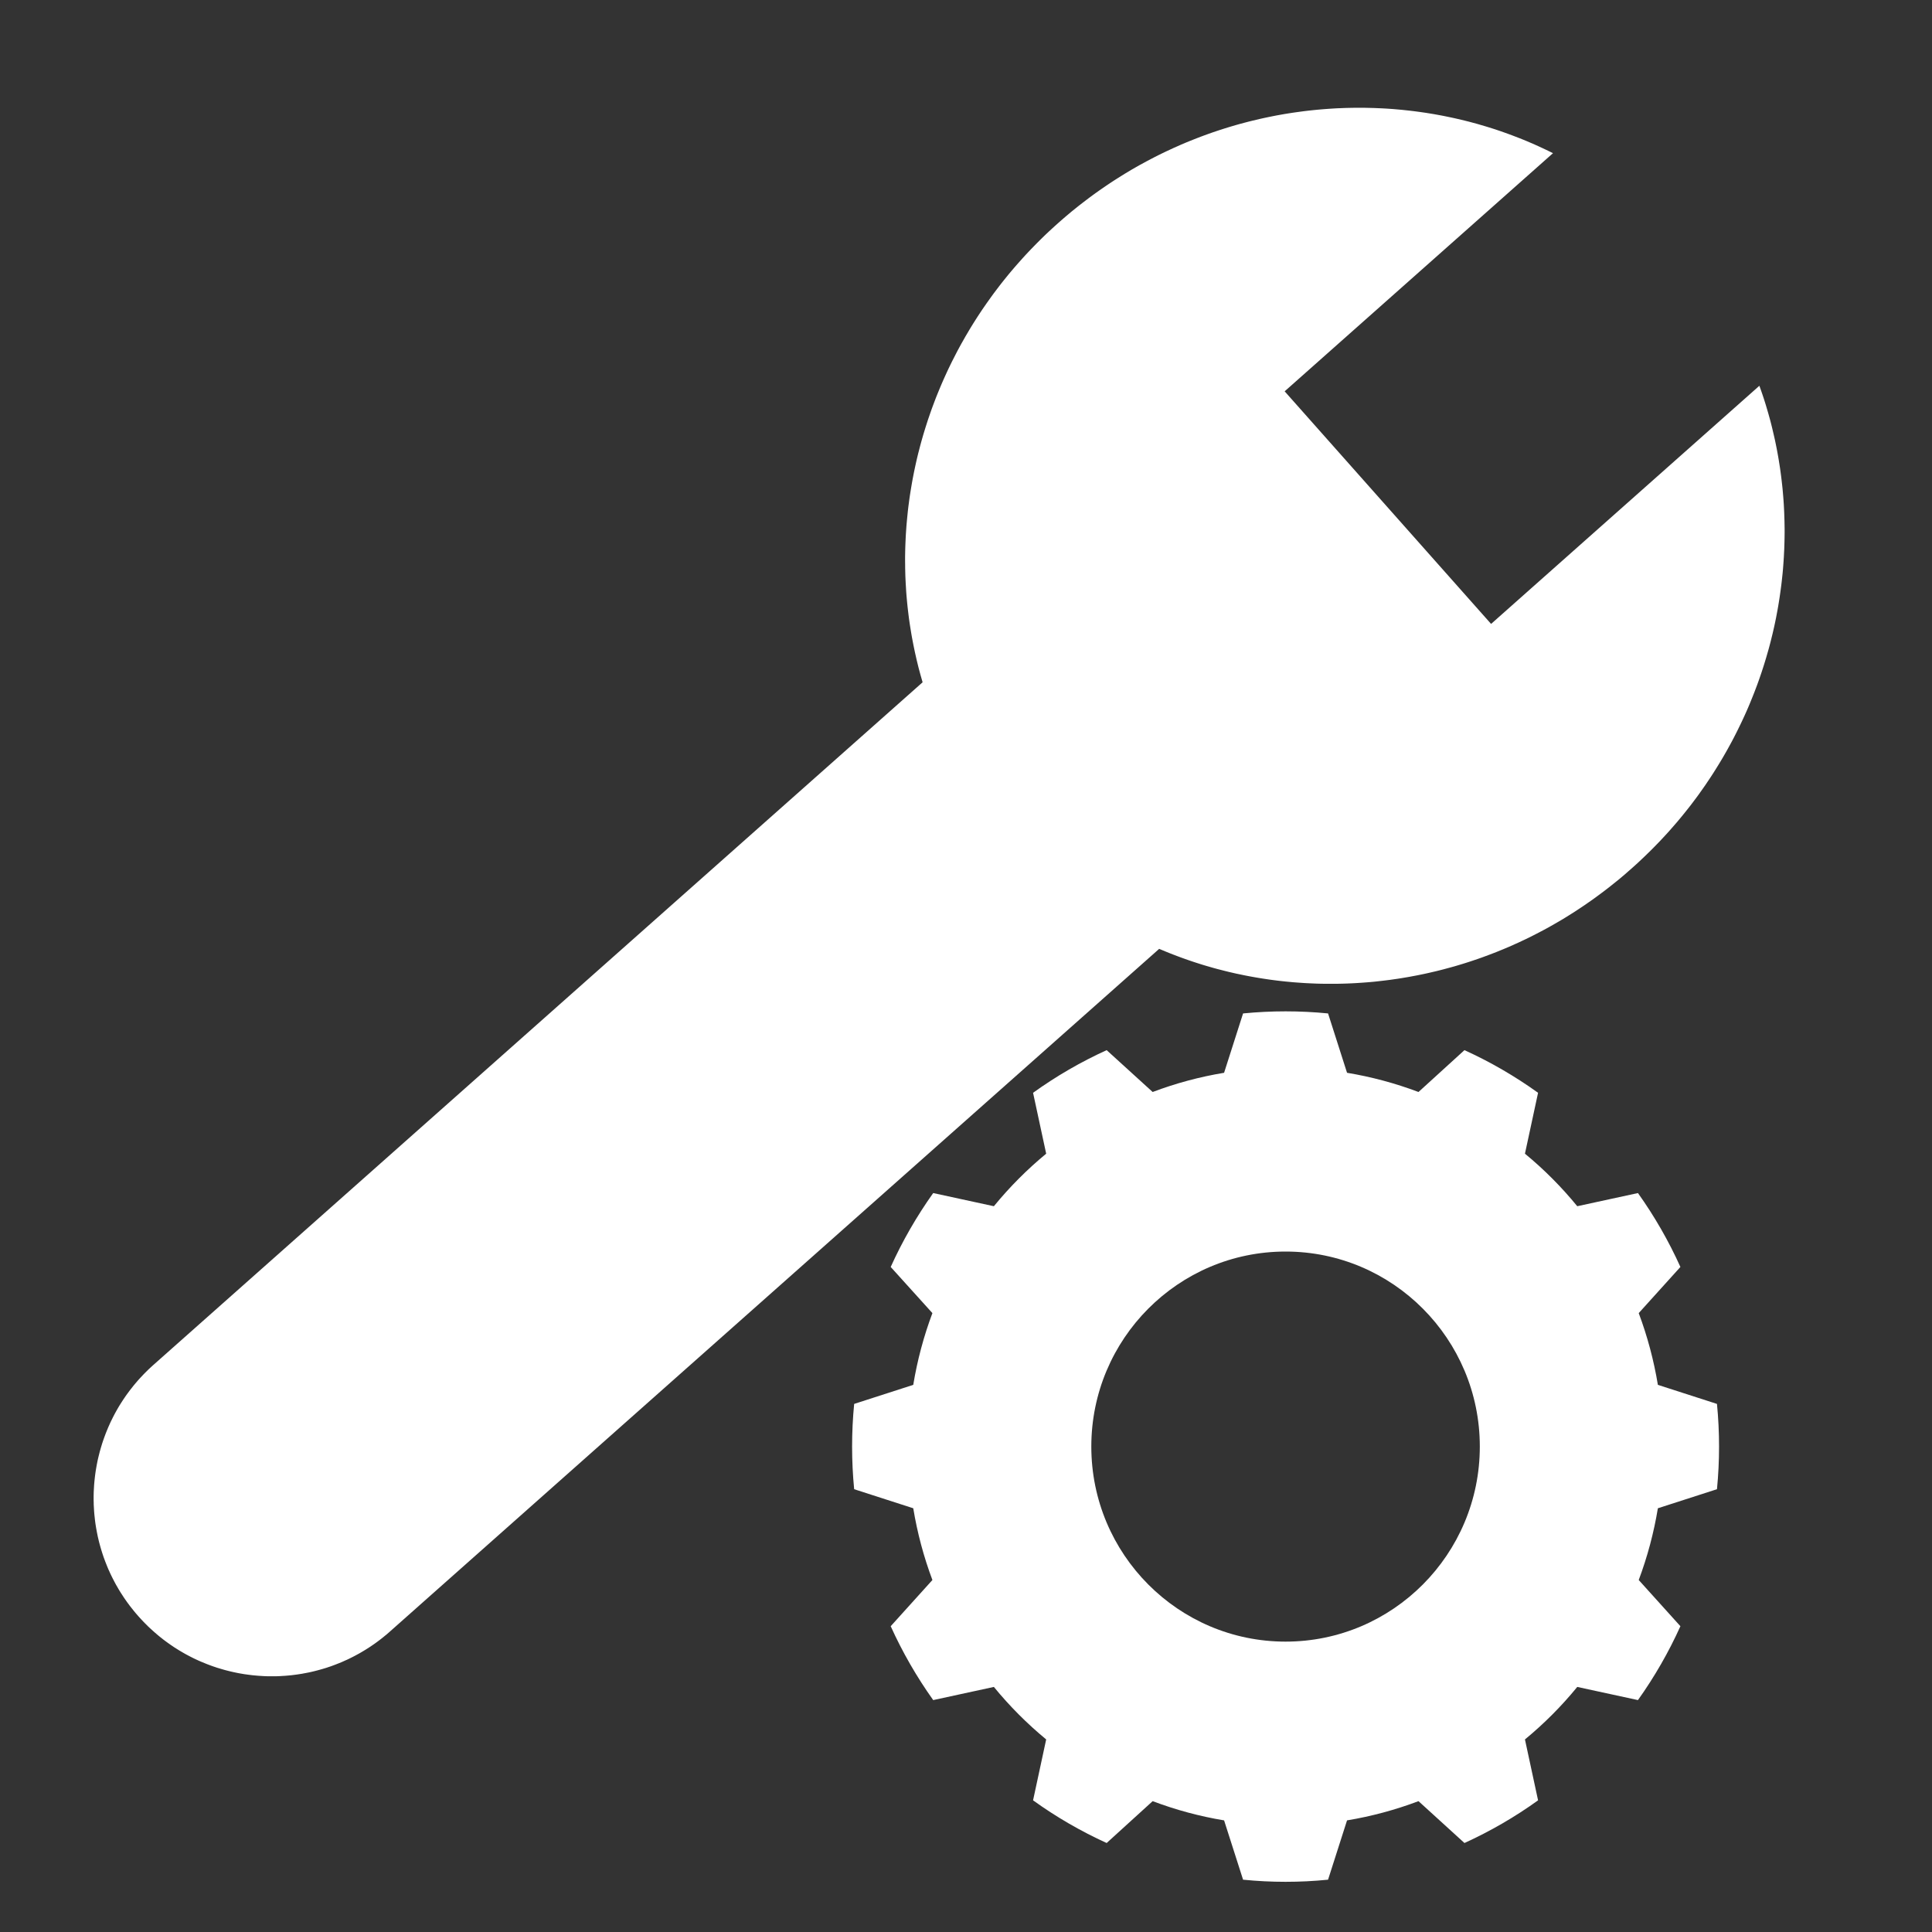 <?xml version="1.0" encoding="UTF-8" standalone="no"?><!DOCTYPE svg PUBLIC "-//W3C//DTD SVG 1.1//EN" "http://www.w3.org/Graphics/SVG/1.1/DTD/svg11.dtd"><svg width="100%" height="100%" viewBox="0 0 80 80" version="1.1" xmlns="http://www.w3.org/2000/svg" xmlns:xlink="http://www.w3.org/1999/xlink" xml:space="preserve" xmlns:serif="http://www.serif.com/" style="fill-rule:evenodd;clip-rule:evenodd;stroke-linejoin:round;stroke-miterlimit:1.414;"><rect x="0" y="0" width="80" height="80" fill="#333333" stroke="none"/><rect id="Artboard1" x="-322.424" y="-198.476" width="880.836" height="530.952" style="fill:none;"/><g id="spanner"><path d="M54.992,41.964c-1.17,-0.115 -2.348,-0.115 -3.519,0l-0.786,2.458c-1.01,0.167 -2.001,0.433 -2.958,0.795l-1.905,-1.733c-1.07,0.487 -2.091,1.079 -3.047,1.766l0.543,2.522c-0.791,0.652 -1.516,1.381 -2.166,2.175l-2.512,-0.545c-0.684,0.959 -1.274,1.985 -1.76,3.06l1.727,1.911c-0.361,0.962 -0.626,1.957 -0.793,2.971l-2.447,0.789c-0.114,1.174 -0.114,2.358 0,3.532l2.447,0.789c0.167,1.014 0.432,2.01 0.793,2.971l-1.727,1.913c0.486,1.075 1.076,2.099 1.76,3.059l2.512,-0.545c0.65,0.794 1.375,1.522 2.166,2.174l-0.543,2.522c0.956,0.689 1.977,1.279 3.047,1.767l1.905,-1.733c0.957,0.361 1.948,0.629 2.958,0.796l0.786,2.456c1.171,0.117 2.349,0.117 3.519,0l0.786,-2.456c1.009,-0.167 2,-0.435 2.959,-0.796l1.903,1.733c1.071,-0.488 2.092,-1.078 3.048,-1.767l-0.543,-2.522c0.792,-0.652 1.517,-1.38 2.166,-2.174l2.513,0.545c0.684,-0.96 1.273,-1.984 1.758,-3.059l-1.726,-1.913c0.36,-0.961 0.626,-1.957 0.793,-2.971l2.447,-0.789c0.115,-1.174 0.115,-2.358 0,-3.532l-2.447,-0.789c-0.167,-1.014 -0.433,-2.009 -0.793,-2.971l1.726,-1.911c-0.485,-1.075 -1.074,-2.101 -1.758,-3.06l-2.513,0.545c-0.649,-0.794 -1.374,-1.523 -2.166,-2.175l0.543,-2.522c-0.956,-0.687 -1.977,-1.279 -3.048,-1.766l-1.903,1.733c-0.959,-0.362 -1.95,-0.628 -2.959,-0.795l-0.786,-2.458Zm-1.759,9.86c4.439,0 8.043,3.618 8.043,8.075c0,4.457 -3.604,8.077 -8.043,8.077c-4.44,0 -8.044,-3.62 -8.044,-8.077c0,-4.457 3.604,-8.075 8.044,-8.075Z" style="fill:#fff;"/><path d="M56.376,4.463l0.167,0.001l0.336,0.008l0.169,0.007l0.167,0.007l0.168,0.009l0.167,0.011l0.167,0.012l0.334,0.03l0.334,0.036l0.166,0.02l0.167,0.022l0.165,0.023l0.166,0.024l0.331,0.054l0.329,0.06l0.164,0.033l0.164,0.034l0.165,0.035l0.163,0.037l0.325,0.078l0.162,0.041l0.163,0.044l0.162,0.044l0.16,0.047l0.161,0.047l0.16,0.049l0.159,0.05l0.161,0.053l0.158,0.053l0.158,0.056l0.159,0.057l0.157,0.058l0.156,0.06l0.158,0.061l0.155,0.062l0.156,0.064l0.155,0.067l0.153,0.066l0.155,0.07l0.152,0.07l0.153,0.072l0.151,0.073l0.152,0.075l-11.111,9.861l8.548,9.631l11.109,-9.861l0.057,0.159l0.055,0.159l0.054,0.16l0.052,0.161l0.05,0.161l0.047,0.16l0.048,0.162l0.045,0.161l0.045,0.163l0.042,0.163l0.04,0.163l0.076,0.326l0.037,0.164l0.034,0.165l0.033,0.164l0.031,0.164l0.03,0.166l0.028,0.165l0.026,0.165l0.026,0.165l0.023,0.167l0.022,0.166l0.02,0.166l0.019,0.167l0.018,0.167l0.015,0.165l0.014,0.167l0.013,0.167l0.011,0.167l0.009,0.169l0.008,0.167l0.011,0.334l0.006,0.335l0,0.168l-0.002,0.167l-0.003,0.169l-0.005,0.167l-0.005,0.168l-0.009,0.167l-0.008,0.167l-0.011,0.168l-0.012,0.167l-0.013,0.169l-0.015,0.167l-0.018,0.167l-0.018,0.167l-0.02,0.167l-0.022,0.167l-0.023,0.167l-0.024,0.167l-0.026,0.165l-0.027,0.167l-0.029,0.166l-0.031,0.165l-0.031,0.166l-0.034,0.166l-0.035,0.165l-0.037,0.165l-0.038,0.165l-0.041,0.165l-0.04,0.164l-0.043,0.164l-0.044,0.163l-0.047,0.163l-0.047,0.163l-0.049,0.163l-0.05,0.163l-0.052,0.161l-0.053,0.162l-0.055,0.161l-0.056,0.161l-0.058,0.161l-0.06,0.159l-0.061,0.16l-0.063,0.159l-0.064,0.159l-0.065,0.159l-0.066,0.157l-0.069,0.158l-0.07,0.156l-0.072,0.156l-0.073,0.156l-0.075,0.155l-0.076,0.155l-0.077,0.154l-0.079,0.154l-0.08,0.153l-0.083,0.152l-0.083,0.152l-0.085,0.151l-0.087,0.151l-0.088,0.151l-0.09,0.149l-0.091,0.148l-0.092,0.148l-0.094,0.148l-0.095,0.146l-0.098,0.146l-0.097,0.145l-0.101,0.145l-0.102,0.144l-0.101,0.143l-0.105,0.142l-0.106,0.141l-0.107,0.142l-0.11,0.14l-0.11,0.138l-0.111,0.138l-0.114,0.138l-0.114,0.137l-0.117,0.135l-0.118,0.135l-0.118,0.134l-0.121,0.133l-0.123,0.132l-0.123,0.132l-0.126,0.13l-0.127,0.13l-0.127,0.128l-0.131,0.128l-0.13,0.126l-0.133,0.126l-0.133,0.125l-0.136,0.124l-0.137,0.122l-0.132,0.115l-0.131,0.116l-0.133,0.112l-0.133,0.112l-0.135,0.108l-0.136,0.109l-0.135,0.107l-0.137,0.106l-0.138,0.105l-0.137,0.101l-0.138,0.102l-0.14,0.101l-0.14,0.097l-0.14,0.098l-0.141,0.095l-0.142,0.094l-0.142,0.094l-0.144,0.091l-0.142,0.089l-0.144,0.09l-0.145,0.087l-0.146,0.085l-0.145,0.084l-0.146,0.083l-0.147,0.082l-0.148,0.08l-0.148,0.078l-0.148,0.077l-0.148,0.076l-0.149,0.074l-0.151,0.074l-0.149,0.07l-0.151,0.071l-0.152,0.068l-0.151,0.068l-0.152,0.065l-0.152,0.065l-0.153,0.062l-0.154,0.063l-0.153,0.059l-0.154,0.059l-0.154,0.057l-0.154,0.057l-0.155,0.054l-0.156,0.053l-0.155,0.052l-0.156,0.05l-0.156,0.049l-0.156,0.047l-0.157,0.047l-0.157,0.044l-0.157,0.042l-0.158,0.043l-0.157,0.04l-0.159,0.04l-0.157,0.036l-0.159,0.037l-0.158,0.035l-0.159,0.033l-0.158,0.032l-0.161,0.03l-0.158,0.03l-0.159,0.027l-0.16,0.027l-0.159,0.025l-0.161,0.023l-0.16,0.023l-0.16,0.02l-0.159,0.019l-0.16,0.018l-0.16,0.018l-0.16,0.015l-0.161,0.013l-0.16,0.012l-0.161,0.011l-0.161,0.01l-0.16,0.008l-0.16,0.007l-0.16,0.005l-0.16,0.004l-0.161,0.003l-0.16,0l-0.16,0l-0.16,-0.001l-0.16,-0.003l-0.161,-0.004l-0.16,-0.007l-0.159,-0.007l-0.16,-0.008l-0.159,-0.011l-0.16,-0.011l-0.159,-0.012l-0.159,-0.015l-0.159,-0.015l-0.158,-0.017l-0.159,-0.018l-0.159,-0.02l-0.158,-0.021l-0.158,-0.023l-0.158,-0.024l-0.157,-0.025l-0.158,-0.027l-0.156,-0.028l-0.157,-0.029l-0.157,-0.031l-0.156,-0.033l-0.156,-0.032l-0.156,-0.036l-0.155,-0.036l-0.155,-0.038l-0.154,-0.04l-0.155,-0.039l-0.154,-0.042l-0.153,-0.044l-0.153,-0.044l-0.154,-0.046l-0.152,-0.048l-0.152,-0.049l-0.152,-0.05l-0.151,-0.052l-0.15,-0.053l-0.151,-0.054l-0.149,-0.056l-0.15,-0.057l-0.149,-0.058l-0.148,-0.06l-0.148,-0.061l-0.148,-0.062l-31.846,28.262l-0.071,0.063l-0.072,0.062l-0.074,0.06l-0.073,0.06l-0.073,0.058l-0.075,0.058l-0.075,0.056l-0.076,0.056l-0.076,0.054l-0.077,0.053l-0.076,0.052l-0.078,0.05l-0.078,0.05l-0.079,0.049l-0.079,0.047l-0.079,0.047l-0.08,0.046l-0.08,0.043l-0.081,0.044l-0.08,0.042l-0.082,0.041l-0.081,0.04l-0.083,0.04l-0.083,0.036l-0.083,0.038l-0.083,0.036l-0.084,0.034l-0.083,0.033l-0.084,0.033l-0.084,0.031l-0.085,0.032l-0.085,0.028l-0.085,0.029l-0.086,0.027l-0.085,0.025l-0.087,0.025l-0.086,0.024l-0.087,0.023l-0.086,0.022l-0.087,0.021l-0.087,0.02l-0.087,0.018l-0.088,0.017l-0.087,0.016l-0.088,0.017l-0.087,0.013l-0.089,0.014l-0.088,0.012l-0.088,0.011l-0.088,0.011l-0.089,0.008l-0.088,0.008l-0.088,0.007l-0.088,0.005l-0.089,0.006l-0.089,0.004l-0.088,0.003l-0.089,0.001l-0.088,0l-0.09,0l-0.088,-0.001l-0.088,-0.003l-0.088,-0.004l-0.089,-0.006l-0.088,-0.005l-0.088,-0.007l-0.088,-0.008l-0.089,-0.008l-0.088,-0.011l-0.088,-0.011l-0.087,-0.012l-0.088,-0.012l-0.087,-0.015l-0.088,-0.015l-0.087,-0.016l-0.087,-0.018l-0.087,-0.018l-0.087,-0.02l-0.085,-0.02l-0.087,-0.022l-0.086,-0.022l-0.085,-0.024l-0.086,-0.025l-0.085,-0.026l-0.086,-0.025l-0.084,-0.029l-0.084,-0.028l-0.084,-0.03l-0.085,-0.032l-0.082,-0.031l-0.083,-0.034l-0.083,-0.034l-0.083,-0.034l-0.083,-0.036l-0.081,-0.037l-0.082,-0.038l-0.08,-0.039l-0.081,-0.041l-0.08,-0.041l-0.079,-0.042l-0.08,-0.043l-0.079,-0.045l-0.077,-0.045l-0.079,-0.046l-0.077,-0.048l-0.076,-0.048l-0.078,-0.049l-0.076,-0.052l-0.075,-0.051l-0.074,-0.052l-0.075,-0.054l-0.075,-0.055l-0.073,-0.055l-0.072,-0.057l-0.072,-0.057l-0.072,-0.059l-0.07,-0.06l-0.071,-0.061l-0.069,-0.061l-0.069,-0.064l-0.07,-0.063l-0.068,-0.064l-0.066,-0.067l-0.067,-0.066l-0.066,-0.068l-0.065,-0.069l-0.064,-0.07l-0.064,-0.07l-0.062,-0.072l-0.063,-0.072l-0.06,-0.073l-0.059,-0.074l-0.059,-0.074l-0.058,-0.074l-0.056,-0.076l-0.055,-0.074l-0.053,-0.076l-0.055,-0.078l-0.051,-0.077l-0.05,-0.078l-0.051,-0.077l-0.049,-0.079l-0.047,-0.078l-0.046,-0.081l-0.046,-0.078l-0.044,-0.08l-0.043,-0.082l-0.042,-0.08l-0.041,-0.081l-0.041,-0.083l-0.039,-0.082l-0.037,-0.083l-0.038,-0.082l-0.035,-0.083l-0.034,-0.084l-0.034,-0.085l-0.033,-0.084l-0.031,-0.084l-0.031,-0.084l-0.029,-0.086l-0.028,-0.085l-0.027,-0.086l-0.026,-0.085l-0.025,-0.086l-0.024,-0.087l-0.023,-0.085l-0.022,-0.087l-0.02,-0.087l-0.021,-0.087l-0.017,-0.087l-0.018,-0.088l-0.016,-0.087l-0.016,-0.088l-0.014,-0.087l-0.014,-0.088l-0.012,-0.088l-0.011,-0.089l-0.009,-0.088l-0.01,-0.088l-0.008,-0.088l-0.007,-0.089l-0.005,-0.088l-0.005,-0.09l-0.005,-0.088l-0.001,-0.088l-0.003,-0.088l0,-0.089l0,-0.089l0.002,-0.088l0.002,-0.089l0.005,-0.088l0.005,-0.088l0.005,-0.09l0.007,-0.088l0.008,-0.088l0.009,-0.087l0.01,-0.088l0.011,-0.089l0.012,-0.088l0.013,-0.087l0.015,-0.088l0.015,-0.087l0.016,-0.087l0.017,-0.087l0.018,-0.087l0.02,-0.086l0.021,-0.087l0.022,-0.086l0.021,-0.085l0.025,-0.086l0.024,-0.086l0.026,-0.085l0.026,-0.086l0.028,-0.084l0.029,-0.084l0.03,-0.084l0.031,-0.084l0.031,-0.083l0.034,-0.084l0.034,-0.083l0.034,-0.082l0.037,-0.082l0.036,-0.082l0.038,-0.081l0.04,-0.08l0.04,-0.082l0.041,-0.08l0.042,-0.079l0.044,-0.08l0.044,-0.079l0.045,-0.078l0.046,-0.078l0.048,-0.077l0.049,-0.077l0.049,-0.076l0.051,-0.077l0.052,-0.076l0.051,-0.074l0.055,-0.074l0.054,-0.074l0.056,-0.074l0.057,-0.071l0.057,-0.074l0.058,-0.07l0.06,-0.071l0.061,-0.071l0.061,-0.07l0.064,-0.069l0.064,-0.068l0.064,-0.068l0.066,-0.067l0.067,-0.066l0.067,-0.067l0.07,-0.065l0.069,-0.064l0.071,-0.064l31.846,-28.262l-0.044,-0.155l-0.044,-0.153l-0.042,-0.155l-0.041,-0.155l-0.038,-0.155l-0.038,-0.156l-0.035,-0.156l-0.035,-0.155l-0.033,-0.157l-0.032,-0.156l-0.03,-0.156l-0.03,-0.158l-0.027,-0.157l-0.026,-0.158l-0.025,-0.157l-0.024,-0.158l-0.022,-0.157l-0.02,-0.159l-0.019,-0.159l-0.018,-0.158l-0.016,-0.158l-0.015,-0.159l-0.014,-0.159l-0.012,-0.159l-0.009,-0.16l-0.01,-0.159l-0.008,-0.159l-0.007,-0.16l-0.004,-0.159l-0.004,-0.16l-0.001,-0.159l-0.002,-0.16l0,-0.159l0.003,-0.16l0.003,-0.16l0.005,-0.159l0.007,-0.161l0.007,-0.158l0.009,-0.161l0.011,-0.158l0.011,-0.161l0.014,-0.158l0.015,-0.161l0.016,-0.159l0.016,-0.158l0.019,-0.159l0.021,-0.16l0.021,-0.159l0.023,-0.158l0.025,-0.159l0.026,-0.158l0.027,-0.159l0.028,-0.158l0.03,-0.157l0.031,-0.158l0.033,-0.157l0.034,-0.158l0.035,-0.157l0.037,-0.158l0.038,-0.156l0.041,-0.156l0.04,-0.156l0.042,-0.156l0.044,-0.155l0.045,-0.156l0.047,-0.155l0.048,-0.155l0.049,-0.153l0.05,-0.155l0.053,-0.153l0.053,-0.154l0.054,-0.153l0.057,-0.152l0.057,-0.152l0.058,-0.152l0.061,-0.151l0.062,-0.151l0.062,-0.15l0.065,-0.151l0.065,-0.149l0.068,-0.15l0.068,-0.149l0.069,-0.148l0.072,-0.148l0.072,-0.147l0.075,-0.146l0.075,-0.147l0.076,-0.147l0.078,-0.145l0.079,-0.144l0.082,-0.144l0.081,-0.144l0.084,-0.142l0.084,-0.143l0.086,-0.142l0.088,-0.142l0.088,-0.139l0.091,-0.142l0.091,-0.138l0.093,-0.14l0.095,-0.137l0.095,-0.137l0.098,-0.137l0.097,-0.136l0.099,-0.136l0.102,-0.134l0.102,-0.135l0.103,-0.133l0.106,-0.133l0.106,-0.131l0.107,-0.132l0.11,-0.13l0.11,-0.129l0.112,-0.129l0.114,-0.128l0.114,-0.128l0.115,-0.126l0.117,-0.125l0.119,-0.125l0.12,-0.123l0.121,-0.124l0.122,-0.122l0.123,-0.121l0.125,-0.121l0.126,-0.119l0.129,-0.118l0.129,-0.118l0.131,-0.117l0.137,-0.121l0.14,-0.121l0.14,-0.118l0.139,-0.117l0.142,-0.114l0.142,-0.114l0.143,-0.111l0.144,-0.11l0.144,-0.11l0.145,-0.107l0.145,-0.105l0.147,-0.104l0.148,-0.102l0.148,-0.102l0.148,-0.099l0.149,-0.098l0.151,-0.096l0.15,-0.094l0.151,-0.094l0.152,-0.091l0.152,-0.091l0.154,-0.088l0.153,-0.087l0.155,-0.084l0.155,-0.084l0.154,-0.081l0.157,-0.082l0.156,-0.079l0.157,-0.077l0.158,-0.076l0.157,-0.073l0.159,-0.074l0.159,-0.07l0.159,-0.071l0.16,-0.068l0.16,-0.066l0.16,-0.064l0.162,-0.064l0.161,-0.062l0.162,-0.06l0.163,-0.059l0.161,-0.057l0.163,-0.055l0.165,-0.055l0.163,-0.052l0.164,-0.051l0.164,-0.049l0.164,-0.048l0.166,-0.047l0.166,-0.044l0.164,-0.043l0.167,-0.042l0.166,-0.039l0.165,-0.039l0.167,-0.037l0.166,-0.035l0.167,-0.034l0.167,-0.033l0.167,-0.03l0.168,-0.03l0.167,-0.027l0.167,-0.026l0.169,-0.024l0.168,-0.023l0.167,-0.022l0.168,-0.02l0.169,-0.018l0.168,-0.017l0.168,-0.015l0.169,-0.014l0.168,-0.012l0.168,-0.011l0.169,-0.01l0.168,-0.006l0.168,-0.007l0.169,-0.004l0.168,-0.003l0.168,-0.001l0.169,0Zm-0.299,2.988l-0.141,0.003l-0.14,0.002l-0.141,0.006l-0.143,0.007l-0.14,0.006l-0.141,0.01l-0.141,0.009l-0.141,0.013l-0.141,0.012l-0.142,0.015l-0.141,0.015l-0.141,0.016l-0.141,0.019l-0.14,0.019l-0.141,0.02l-0.141,0.022l-0.14,0.023l-0.141,0.025l-0.14,0.025l-0.14,0.028l-0.14,0.028l-0.141,0.03l-0.139,0.031l-0.139,0.033l-0.14,0.032l-0.139,0.036l-0.14,0.036l-0.138,0.037l-0.139,0.039l-0.138,0.041l-0.139,0.041l-0.137,0.043l-0.137,0.044l-0.137,0.045l-0.137,0.047l-0.137,0.048l-0.136,0.05l-0.137,0.05l-0.136,0.052l-0.134,0.053l-0.136,0.054l-0.134,0.057l-0.135,0.057l-0.134,0.058l-0.133,0.06l-0.133,0.061l-0.133,0.063l-0.133,0.063l-0.132,0.066l-0.132,0.066l-0.13,0.068l-0.132,0.069l-0.13,0.069l-0.129,0.072l-0.129,0.074l-0.129,0.074l-0.129,0.075l-0.128,0.077l-0.127,0.079l-0.127,0.08l-0.127,0.08l-0.125,0.083l-0.125,0.084l-0.125,0.085l-0.125,0.086l-0.123,0.089l-0.123,0.088l-0.122,0.091l-0.122,0.092l-0.122,0.093l-0.12,0.095l-0.12,0.095l-0.12,0.097l-0.118,0.099l-0.118,0.1l-0.118,0.101l-0.117,0.104l-0.11,0.097l-0.11,0.101l-0.107,0.1l-0.107,0.101l-0.106,0.102l-0.105,0.101l-0.103,0.104l-0.102,0.104l-0.102,0.105l-0.1,0.106l-0.098,0.104l-0.098,0.107l-0.096,0.108l-0.095,0.108l-0.095,0.107l-0.093,0.11l-0.092,0.11l-0.091,0.11l-0.089,0.112l-0.089,0.111l-0.087,0.113l-0.086,0.112l-0.085,0.114l-0.084,0.113l-0.083,0.116l-0.081,0.114l-0.08,0.116l-0.08,0.116l-0.078,0.117l-0.077,0.118l-0.076,0.116l-0.075,0.119l-0.073,0.119l-0.072,0.119l-0.072,0.12l-0.069,0.121l-0.069,0.119l-0.068,0.122l-0.067,0.121l-0.065,0.122l-0.065,0.124l-0.063,0.122l-0.062,0.124l-0.061,0.123l-0.06,0.124l-0.058,0.125l-0.059,0.126l-0.055,0.125l-0.056,0.125l-0.054,0.126l-0.053,0.126l-0.052,0.128l-0.05,0.126l-0.049,0.128l-0.049,0.129l-0.047,0.127l-0.045,0.128l-0.045,0.129l-0.045,0.129l-0.042,0.13l-0.041,0.129l-0.04,0.131l-0.04,0.129l-0.038,0.13l-0.036,0.132l-0.036,0.13l-0.034,0.13l-0.034,0.132l-0.031,0.132l-0.031,0.131l-0.03,0.131l-0.028,0.133l-0.028,0.132l-0.025,0.133l-0.026,0.131l-0.023,0.132l-0.023,0.133l-0.022,0.133l-0.02,0.133l-0.019,0.133l-0.019,0.133l-0.017,0.133l-0.016,0.133l-0.014,0.135l-0.013,0.133l-0.012,0.133l-0.011,0.133l-0.011,0.134l-0.008,0.133l-0.008,0.133l-0.006,0.135l-0.005,0.133l-0.004,0.133l-0.003,0.134l-0.003,0.133l0,0.267l0.006,0.267l0.004,0.133l0.005,0.133l0.014,0.266l0.009,0.132l0.01,0.133l0.012,0.133l0.012,0.132l0.014,0.133l0.013,0.131l0.017,0.132l0.035,0.263l0.041,0.264l0.021,0.13l0.023,0.132l0.024,0.13l0.025,0.129l0.026,0.132l0.029,0.129l0.028,0.13l0.03,0.129l0.031,0.129l0.033,0.129l0.032,0.128l0.036,0.129l0.035,0.127l0.568,1.954l-33.251,29.51l-0.05,0.045l-0.042,0.038l-0.041,0.04l-0.041,0.039l-0.041,0.039l-0.039,0.041l-0.038,0.041l-0.038,0.041l-0.038,0.04l-0.037,0.042l-0.035,0.041l-0.035,0.044l-0.036,0.04l-0.034,0.045l-0.034,0.042l-0.032,0.044l-0.033,0.043l-0.031,0.045l-0.031,0.043l-0.031,0.046l-0.03,0.044l-0.029,0.045l-0.028,0.046l-0.029,0.046l-0.027,0.046l-0.027,0.046l-0.026,0.046l-0.026,0.048l-0.025,0.048l-0.025,0.047l-0.023,0.048l-0.023,0.047l-0.023,0.049l-0.022,0.047l-0.022,0.049l-0.02,0.051l-0.02,0.048l-0.021,0.049l-0.019,0.051l-0.017,0.048l-0.018,0.051l-0.018,0.05l-0.016,0.05l-0.016,0.05l-0.015,0.052l-0.015,0.05l-0.014,0.052l-0.013,0.051l-0.012,0.051l-0.013,0.051l-0.012,0.052l-0.011,0.053l-0.011,0.051l-0.009,0.053l-0.01,0.052l-0.008,0.051l-0.008,0.053l-0.007,0.053l-0.006,0.052l-0.006,0.053l-0.005,0.053l-0.006,0.053l-0.004,0.051l-0.003,0.053l-0.002,0.055l-0.003,0.053l-0.001,0.051l-0.002,0.053l0,0.107l0.003,0.105l0.003,0.054l0.005,0.105l0.004,0.053l0.006,0.054l0.005,0.052l0.006,0.053l0.006,0.051l0.007,0.053l0.008,0.053l0.01,0.052l0.008,0.051l0.011,0.053l0.009,0.053l0.011,0.052l0.012,0.05l0.013,0.052l0.027,0.103l0.013,0.053l0.03,0.1l0.016,0.052l0.018,0.05l0.016,0.05l0.018,0.05l0.019,0.051l0.019,0.049l0.02,0.05l0.021,0.049l0.022,0.05l0.021,0.049l0.022,0.047l0.023,0.051l0.024,0.047l0.024,0.049l0.077,0.142l0.054,0.096l0.057,0.092l0.03,0.047l0.031,0.047l0.03,0.044l0.031,0.046l0.066,0.09l0.068,0.09l0.035,0.045l0.035,0.043l0.073,0.087l0.04,0.043l0.038,0.044l0.038,0.042l0.079,0.081l0.08,0.08l0.122,0.114l0.042,0.037l0.126,0.106l0.087,0.068l0.042,0.032l0.044,0.033l0.044,0.033l0.045,0.031l0.044,0.03l0.044,0.03l0.047,0.029l0.046,0.029l0.045,0.027l0.046,0.027l0.047,0.027l0.046,0.028l0.047,0.024l0.047,0.026l0.048,0.024l0.047,0.023l0.049,0.023l0.048,0.023l0.097,0.044l0.147,0.061l0.05,0.019l0.05,0.018l0.049,0.017l0.051,0.018l0.05,0.016l0.051,0.017l0.101,0.029l0.155,0.041l0.05,0.011l0.053,0.012l0.103,0.022l0.053,0.009l0.051,0.01l0.052,0.008l0.053,0.008l0.053,0.007l0.052,0.007l0.158,0.016l0.053,0.004l0.159,0.008l0.106,0.003l0.106,0l0.053,-0.001l0.053,-0.002l0.053,-0.002l0.053,-0.003l0.051,-0.003l0.053,-0.004l0.053,-0.005l0.053,-0.006l0.053,-0.005l0.053,-0.007l0.052,-0.007l0.053,-0.008l0.051,-0.009l0.053,-0.009l0.052,-0.01l0.053,-0.01l0.051,-0.011l0.052,-0.012l0.052,-0.012l0.051,-0.014l0.05,-0.012l0.052,-0.015l0.052,-0.015l0.05,-0.015l0.051,-0.016l0.051,-0.016l0.05,-0.018l0.05,-0.018l0.05,-0.019l0.051,-0.019l0.048,-0.02l0.049,-0.02l0.051,-0.022l0.048,-0.022l0.049,-0.022l0.049,-0.023l0.048,-0.024l0.049,-0.025l0.047,-0.024l0.048,-0.026l0.048,-0.026l0.047,-0.027l0.047,-0.027l0.048,-0.028l0.046,-0.03l0.046,-0.029l0.046,-0.03l0.045,-0.031l0.046,-0.032l0.045,-0.032l0.046,-0.032l0.045,-0.034l0.045,-0.034l0.043,-0.035l0.044,-0.036l0.044,-0.036l0.044,-0.038l0.05,-0.044l33.251,-29.51l1.872,0.795l0.122,0.051l0.124,0.05l0.123,0.049l0.125,0.047l0.124,0.046l0.125,0.045l0.125,0.044l0.126,0.043l0.126,0.042l0.253,0.079l0.127,0.039l0.255,0.074l0.128,0.034l0.129,0.034l0.129,0.032l0.258,0.063l0.261,0.057l0.26,0.051l0.131,0.025l0.131,0.024l0.131,0.022l0.131,0.022l0.264,0.038l0.133,0.017l0.132,0.016l0.133,0.017l0.131,0.013l0.133,0.014l0.135,0.011l0.133,0.011l0.133,0.009l0.266,0.016l0.134,0.006l0.133,0.005l0.269,0.006l0.135,0.001l0.267,0l0.134,-0.003l0.135,-0.002l0.134,-0.006l0.135,-0.005l0.134,-0.007l0.135,-0.008l0.134,-0.008l0.134,-0.011l0.135,-0.012l0.134,-0.013l0.135,-0.013l0.134,-0.015l0.134,-0.016l0.135,-0.018l0.134,-0.019l0.133,-0.019l0.135,-0.022l0.134,-0.021l0.133,-0.024l0.135,-0.024l0.133,-0.026l0.133,-0.027l0.134,-0.027l0.133,-0.03l0.132,-0.03l0.133,-0.031l0.133,-0.034l0.133,-0.034l0.132,-0.035l0.131,-0.036l0.132,-0.038l0.132,-0.038l0.131,-0.04l0.132,-0.041l0.13,-0.042l0.131,-0.044l0.13,-0.044l0.13,-0.047l0.131,-0.046l0.129,-0.049l0.13,-0.048l0.129,-0.051l0.129,-0.051l0.128,-0.053l0.127,-0.055l0.128,-0.055l0.128,-0.057l0.127,-0.057l0.126,-0.059l0.127,-0.061l0.126,-0.061l0.125,-0.062l0.126,-0.064l0.125,-0.065l0.124,-0.065l0.123,-0.068l0.124,-0.068l0.123,-0.071l0.124,-0.07l0.122,-0.072l0.121,-0.074l0.122,-0.074l0.121,-0.076l0.119,-0.078l0.121,-0.077l0.12,-0.08l0.118,-0.08l0.119,-0.082l0.118,-0.084l0.117,-0.084l0.117,-0.086l0.117,-0.085l0.115,-0.088l0.115,-0.09l0.116,-0.09l0.114,-0.092l0.113,-0.092l0.114,-0.095l0.111,-0.095l0.113,-0.097l0.111,-0.098l0.115,-0.104l0.116,-0.105l0.112,-0.104l0.112,-0.107l0.111,-0.106l0.11,-0.109l0.107,-0.109l0.108,-0.108l0.105,-0.111l0.105,-0.11l0.103,-0.112l0.102,-0.112l0.1,-0.113l0.1,-0.114l0.097,-0.114l0.097,-0.116l0.096,-0.116l0.094,-0.116l0.092,-0.117l0.092,-0.119l0.091,-0.118l0.089,-0.118l0.088,-0.121l0.087,-0.12l0.085,-0.12l0.085,-0.123l0.082,-0.122l0.082,-0.122l0.08,-0.124l0.079,-0.123l0.077,-0.125l0.077,-0.125l0.075,-0.126l0.075,-0.126l0.072,-0.127l0.072,-0.127l0.07,-0.127l0.068,-0.129l0.068,-0.129l0.067,-0.129l0.065,-0.128l0.064,-0.131l0.062,-0.13l0.061,-0.13l0.061,-0.132l0.059,-0.132l0.058,-0.133l0.056,-0.132l0.055,-0.133l0.053,-0.133l0.053,-0.133l0.05,-0.134l0.051,-0.135l0.049,-0.135l0.047,-0.135l0.046,-0.136l0.045,-0.135l0.043,-0.136l0.043,-0.136l0.04,-0.137l0.041,-0.137l0.038,-0.136l0.037,-0.138l0.036,-0.137l0.034,-0.138l0.034,-0.138l0.031,-0.139l0.032,-0.138l0.03,-0.139l0.028,-0.138l0.026,-0.138l0.026,-0.14l0.024,-0.139l0.023,-0.14l0.022,-0.139l0.02,-0.14l0.019,-0.14l0.019,-0.14l0.017,-0.138l0.014,-0.142l0.015,-0.14l0.013,-0.139l0.01,-0.14l0.011,-0.141l0.008,-0.14l0.009,-0.14l0.006,-0.14l0.004,-0.14l0.005,-0.141l0.002,-0.14l0.002,-0.14l0,-0.139l-0.002,-0.142l-0.001,-0.074l-9.416,8.355l-12.513,-14.098l9.415,-8.357l-0.074,-0.011l-0.139,-0.017l-0.14,-0.017l-0.138,-0.016l-0.14,-0.013l-0.14,-0.014l-0.14,-0.011l-0.14,-0.011l-0.139,-0.009l-0.14,-0.007l-0.141,-0.007l-0.14,-0.005l-0.141,-0.004l-0.14,-0.003l-0.142,-0.001l-0.141,0l-0.141,0.001Z" style="fill:#fff;"/><path d="M7.58,57.477c-2.316,2.075 -2.512,5.638 -0.437,7.953c2.074,2.316 5.638,2.512 7.954,0.437l39.808,-35.666c2.317,-2.074 2.512,-5.638 0.438,-7.954c-2.075,-2.315 -5.639,-2.51 -7.955,-0.436l-39.808,35.666Z" style="fill:#fff;"/><path d="M59.908,6.931c0,0 -6.698,4.497 -7.554,9.269c-0.516,2.881 3.942,5.836 4.425,6.985c1.187,2.824 2.559,4.795 5.239,3.235c6.505,-3.785 8.821,-4.393 10.389,-6.045c2.041,1.273 -5.459,20.131 -18.633,18.296c-10.293,-1.434 -13.242,-6.266 -13.982,-16.86c-0.98,-14.042 19.921,-16.208 20.116,-14.88Z" style="fill:#fff;"/></g></svg>